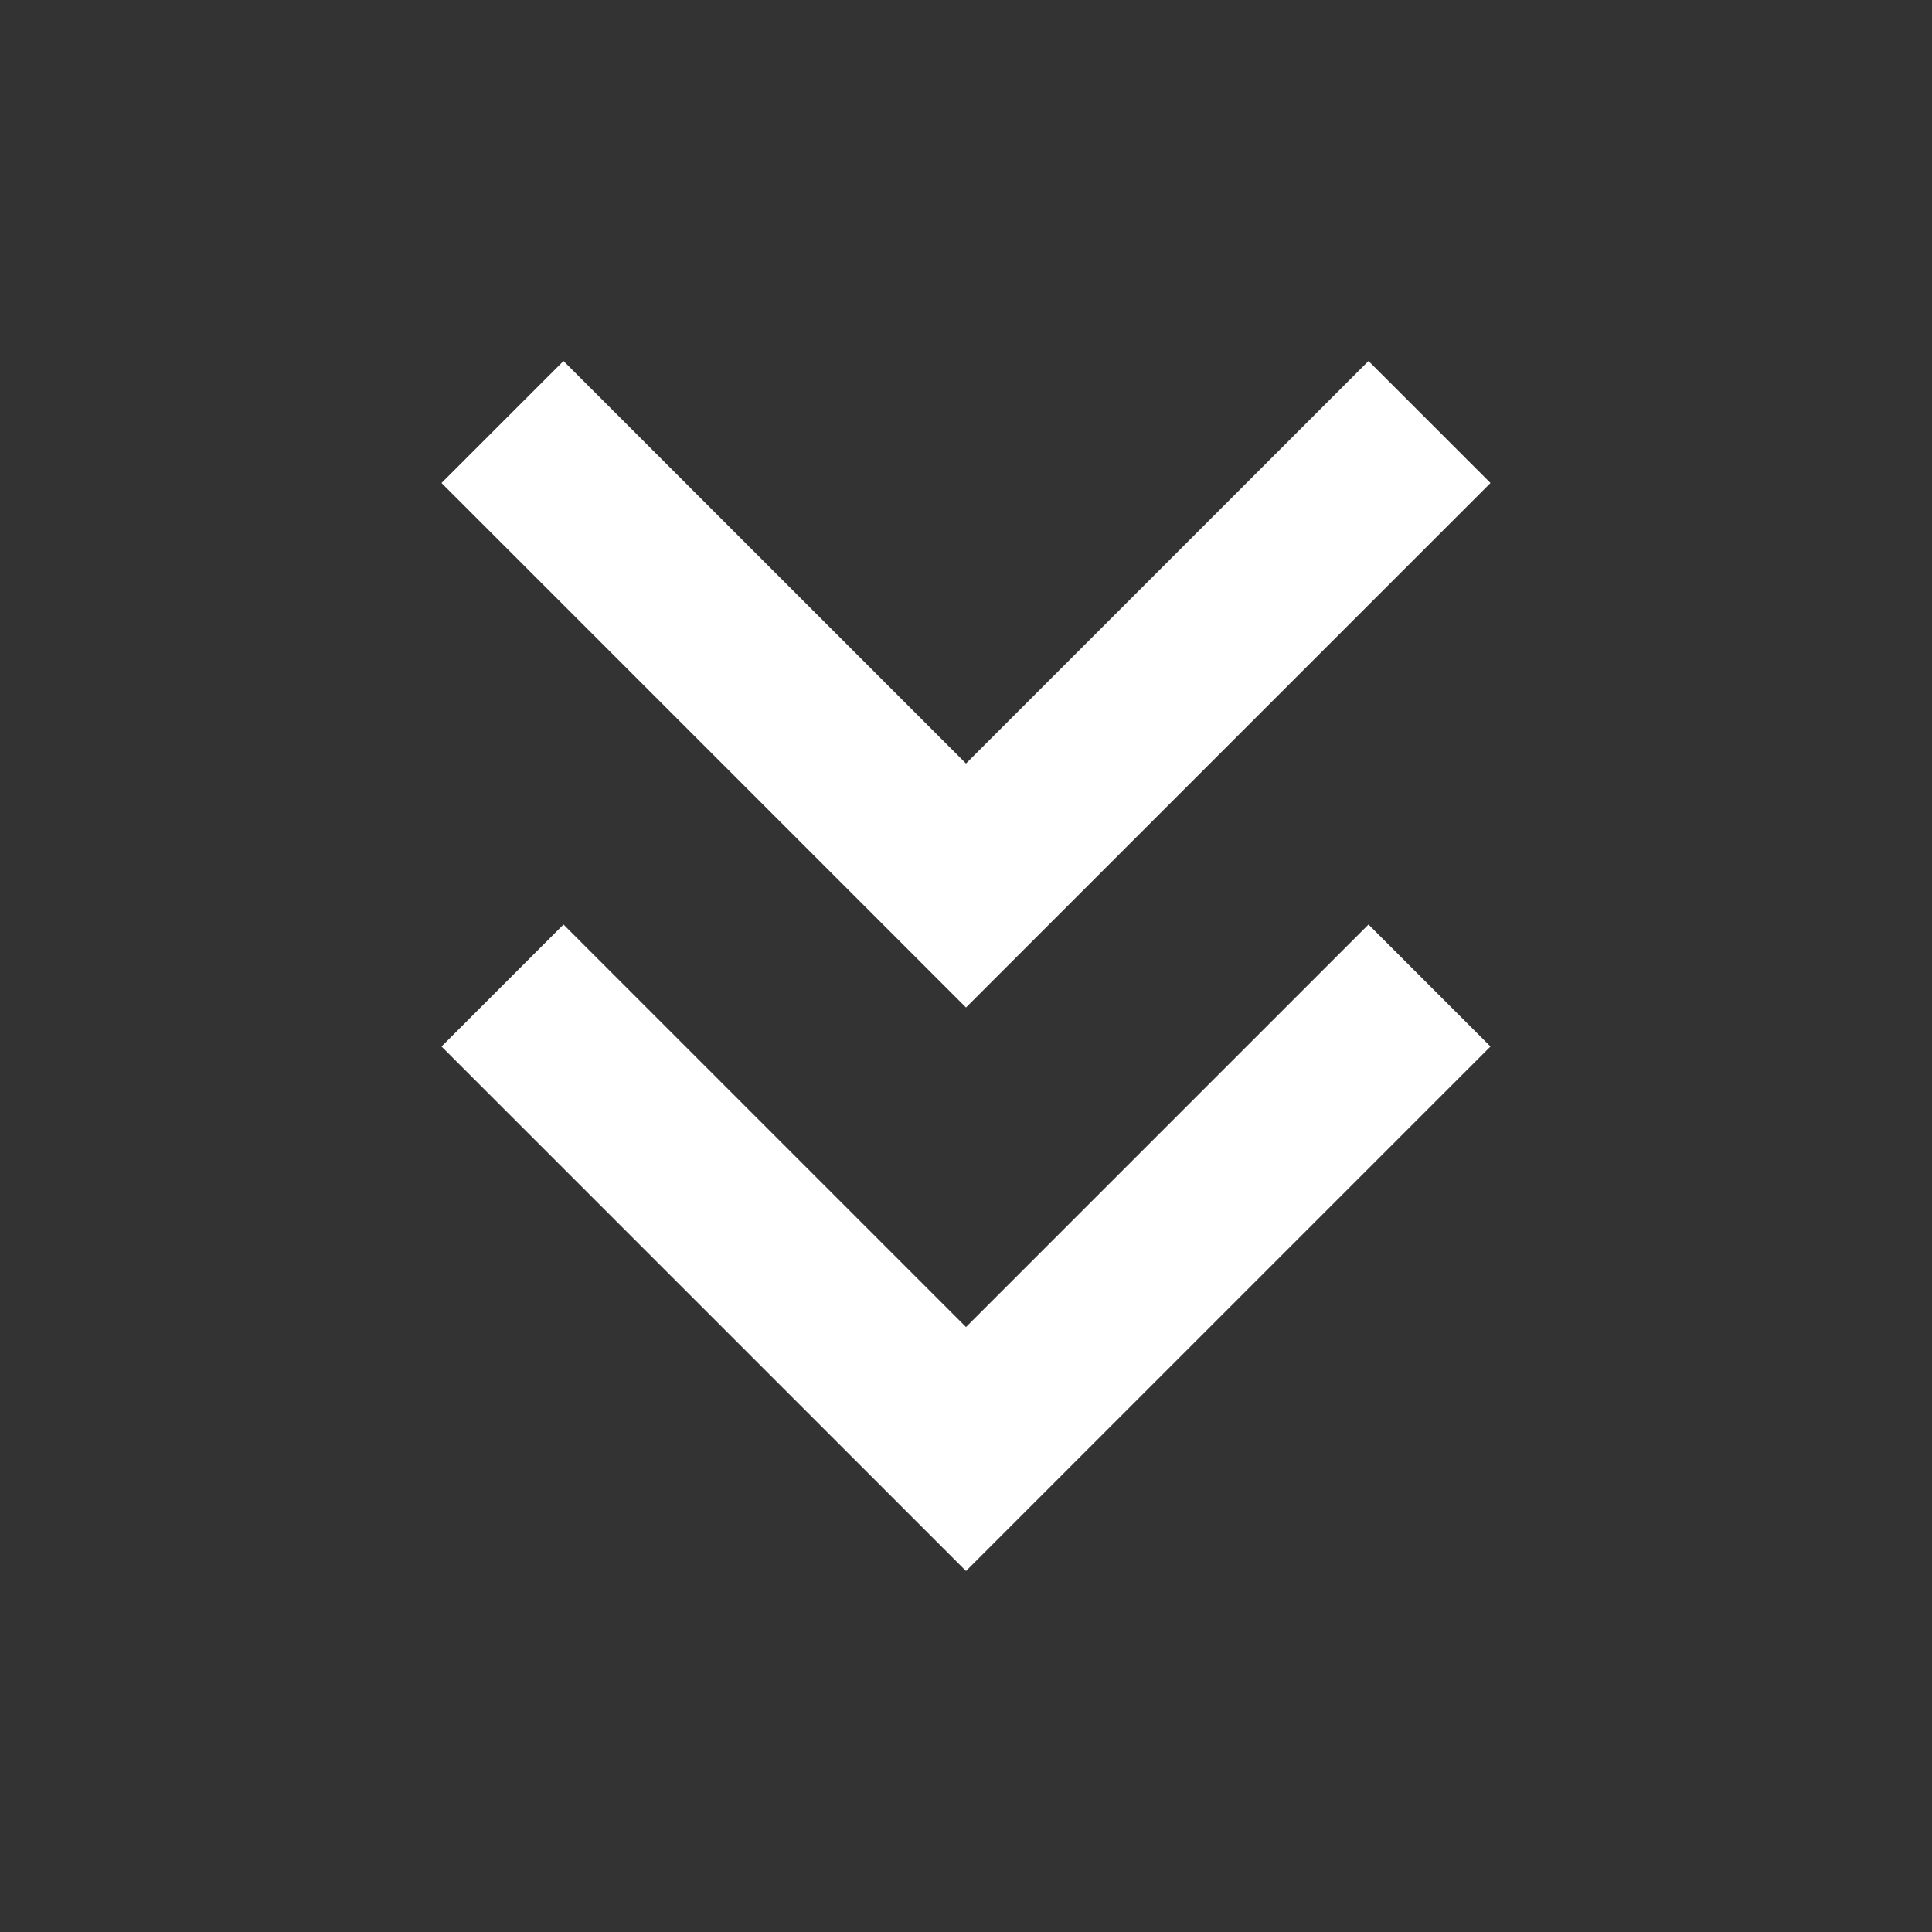 <svg xmlns="http://www.w3.org/2000/svg" width="56" height="56" stroke-width="2.143" stroke="#FFFFFF" fill="none" stroke-linejoin="arcs" stroke-linecap="square" viewBox="0 0 24 24"><rect x="0" y="0" width="24" height="24" fill="#333333" stroke="none"/><g fill="none" fill-rule="evenodd"><rect width="24" height="24" style="stroke:rgba(0,0,0,0)"></rect><path d="M17,6 L12,11 L7,6 M17,13 L12,18 L7,13" stroke="#FFFFFF"></path></g></svg>